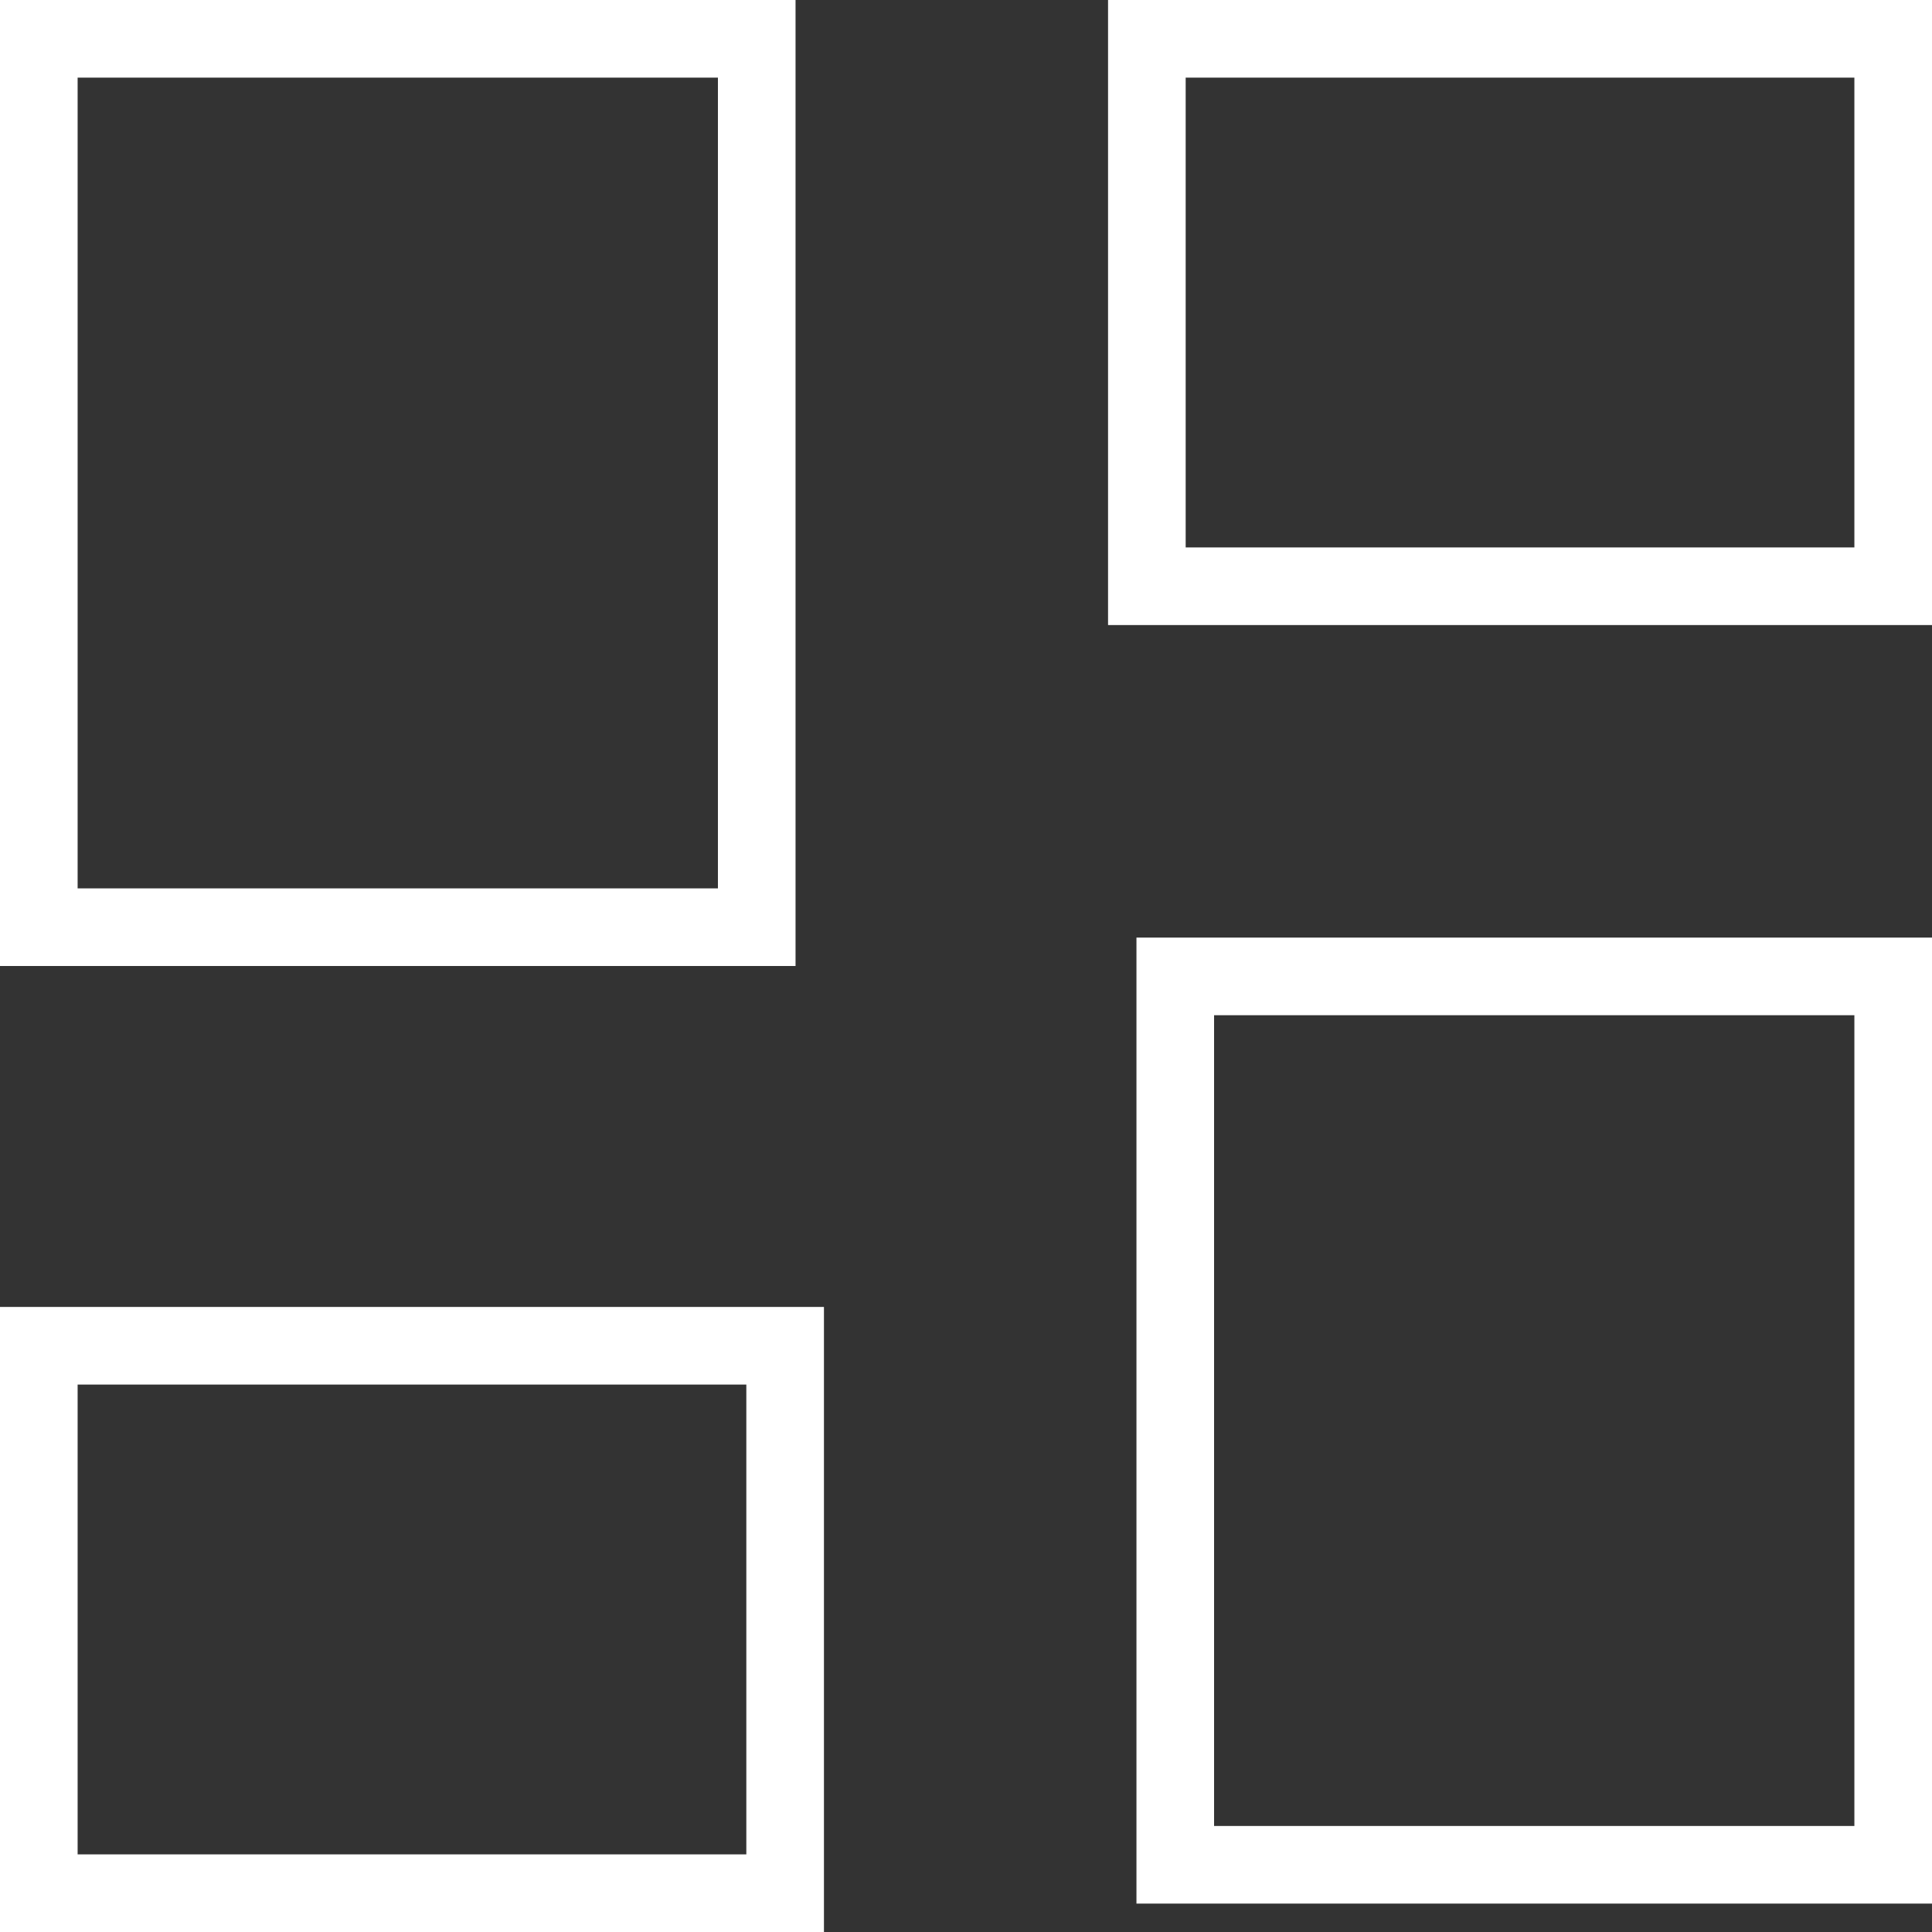 <svg width="57" height="57" viewBox="0 0 57 57" fill="none" xmlns="http://www.w3.org/2000/svg">
<rect x="0" y="0" width="57" height="57" fill="#333333" stroke="none"/>
<g id="Group 5372">
<rect id="Rectangle 205" x="1.145" y="1.145" width="21.181" height="26.21" stroke="white" stroke-width="2.29"/>
<rect id="Rectangle 208" x="34.674" y="28.807" width="21.181" height="26.21" stroke="white" stroke-width="2.29"/>
<rect id="Rectangle 206" x="33.836" y="1.145" width="22.019" height="16.151" stroke="white" stroke-width="2.29"/>
<rect id="Rectangle 207" x="1.145" y="39.704" width="22.019" height="16.151" stroke="white" stroke-width="2.29"/>
</g>
</svg>
